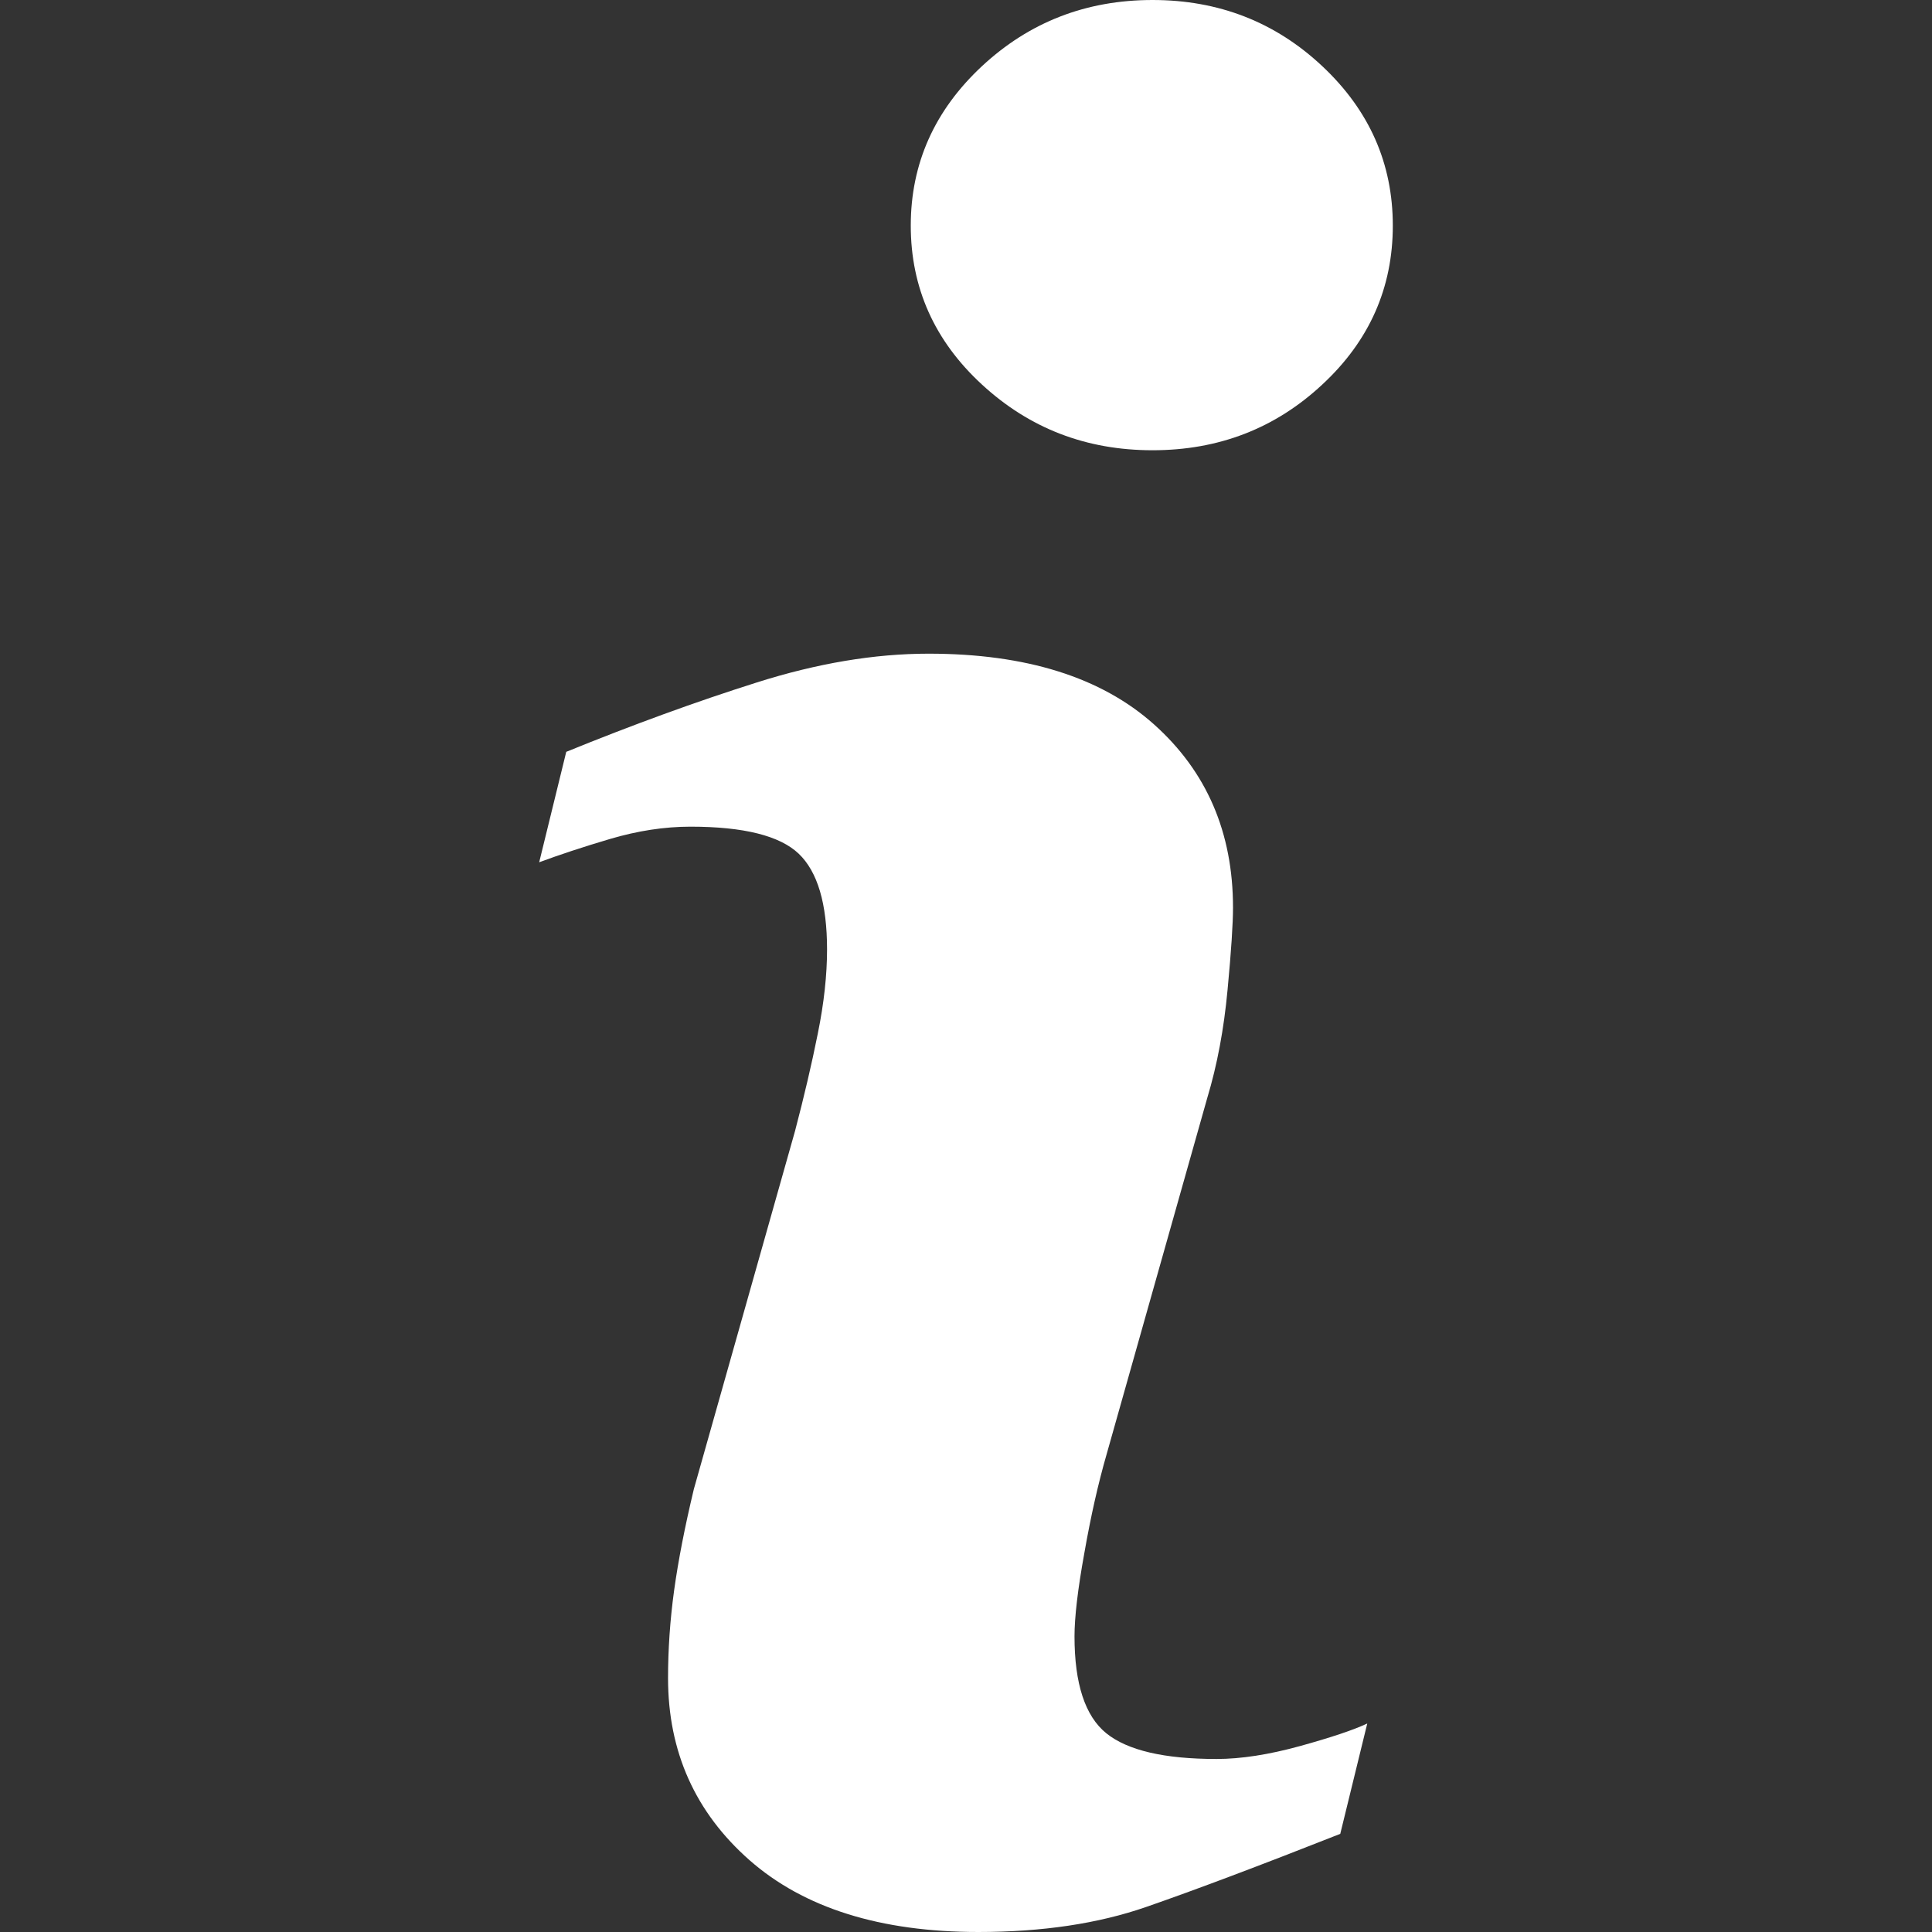 <?xml version="1.0" encoding="UTF-8"?> <svg xmlns="http://www.w3.org/2000/svg" xmlns:xlink="http://www.w3.org/1999/xlink" id="Capa_1" x="0px" y="0px" viewBox="0 0 111.577 111.577" style="enable-background:new 0 0 111.577 111.577;" xml:space="preserve" width="512px" height="512px"><rect x="0" y="0" width="111.577" height="111.577" fill="#333333" stroke="none"/><g><g> <path d="M78.962,99.536l-1.559,6.373c-4.677,1.846-8.413,3.251-11.195,4.217c-2.785,0.969-6.021,1.451-9.708,1.451 c-5.662,0-10.066-1.387-13.207-4.142c-3.141-2.766-4.712-6.271-4.712-10.523c0-1.646,0.114-3.339,0.351-5.064 c0.239-1.727,0.619-3.672,1.139-5.846l5.845-20.688c0.52-1.981,0.962-3.858,1.316-5.633c0.359-1.764,0.532-3.387,0.532-4.848 c0-2.642-0.547-4.49-1.636-5.529c-1.089-1.036-3.167-1.562-6.252-1.562c-1.511,0-3.064,0.242-4.647,0.71 c-1.59,0.47-2.949,0.924-4.09,1.346l1.563-6.378c3.829-1.559,7.489-2.894,10.99-4.002c3.501-1.111,6.809-1.667,9.938-1.667 c5.623,0,9.962,1.359,13.009,4.077c3.047,2.72,4.57,6.246,4.57,10.591c0,0.899-0.1,2.483-0.315,4.747 c-0.21,2.269-0.601,4.348-1.171,6.239l-5.82,20.605c-0.477,1.655-0.906,3.547-1.279,5.676c-0.385,2.115-0.569,3.731-0.569,4.815 c0,2.736,0.61,4.604,1.833,5.597c1.232,0.993,3.354,1.487,6.368,1.487c1.415,0,3.025-0.251,4.814-0.744 C76.854,100.348,78.155,99.915,78.962,99.536z M80.438,13.03c0,3.59-1.353,6.656-4.072,9.177c-2.712,2.53-5.98,3.796-9.803,3.796 c-3.835,0-7.111-1.266-9.854-3.796c-2.738-2.522-4.11-5.587-4.11-9.177c0-3.583,1.372-6.654,4.11-9.207 C59.447,1.274,62.729,0,66.563,0c3.822,0,7.091,1.277,9.803,3.823C79.087,6.376,80.438,9.448,80.438,13.03z" data-original="#000000" class="active-path" data-old_color="#000000" fill="#FFFFFF"></path> </g></g> </svg> 